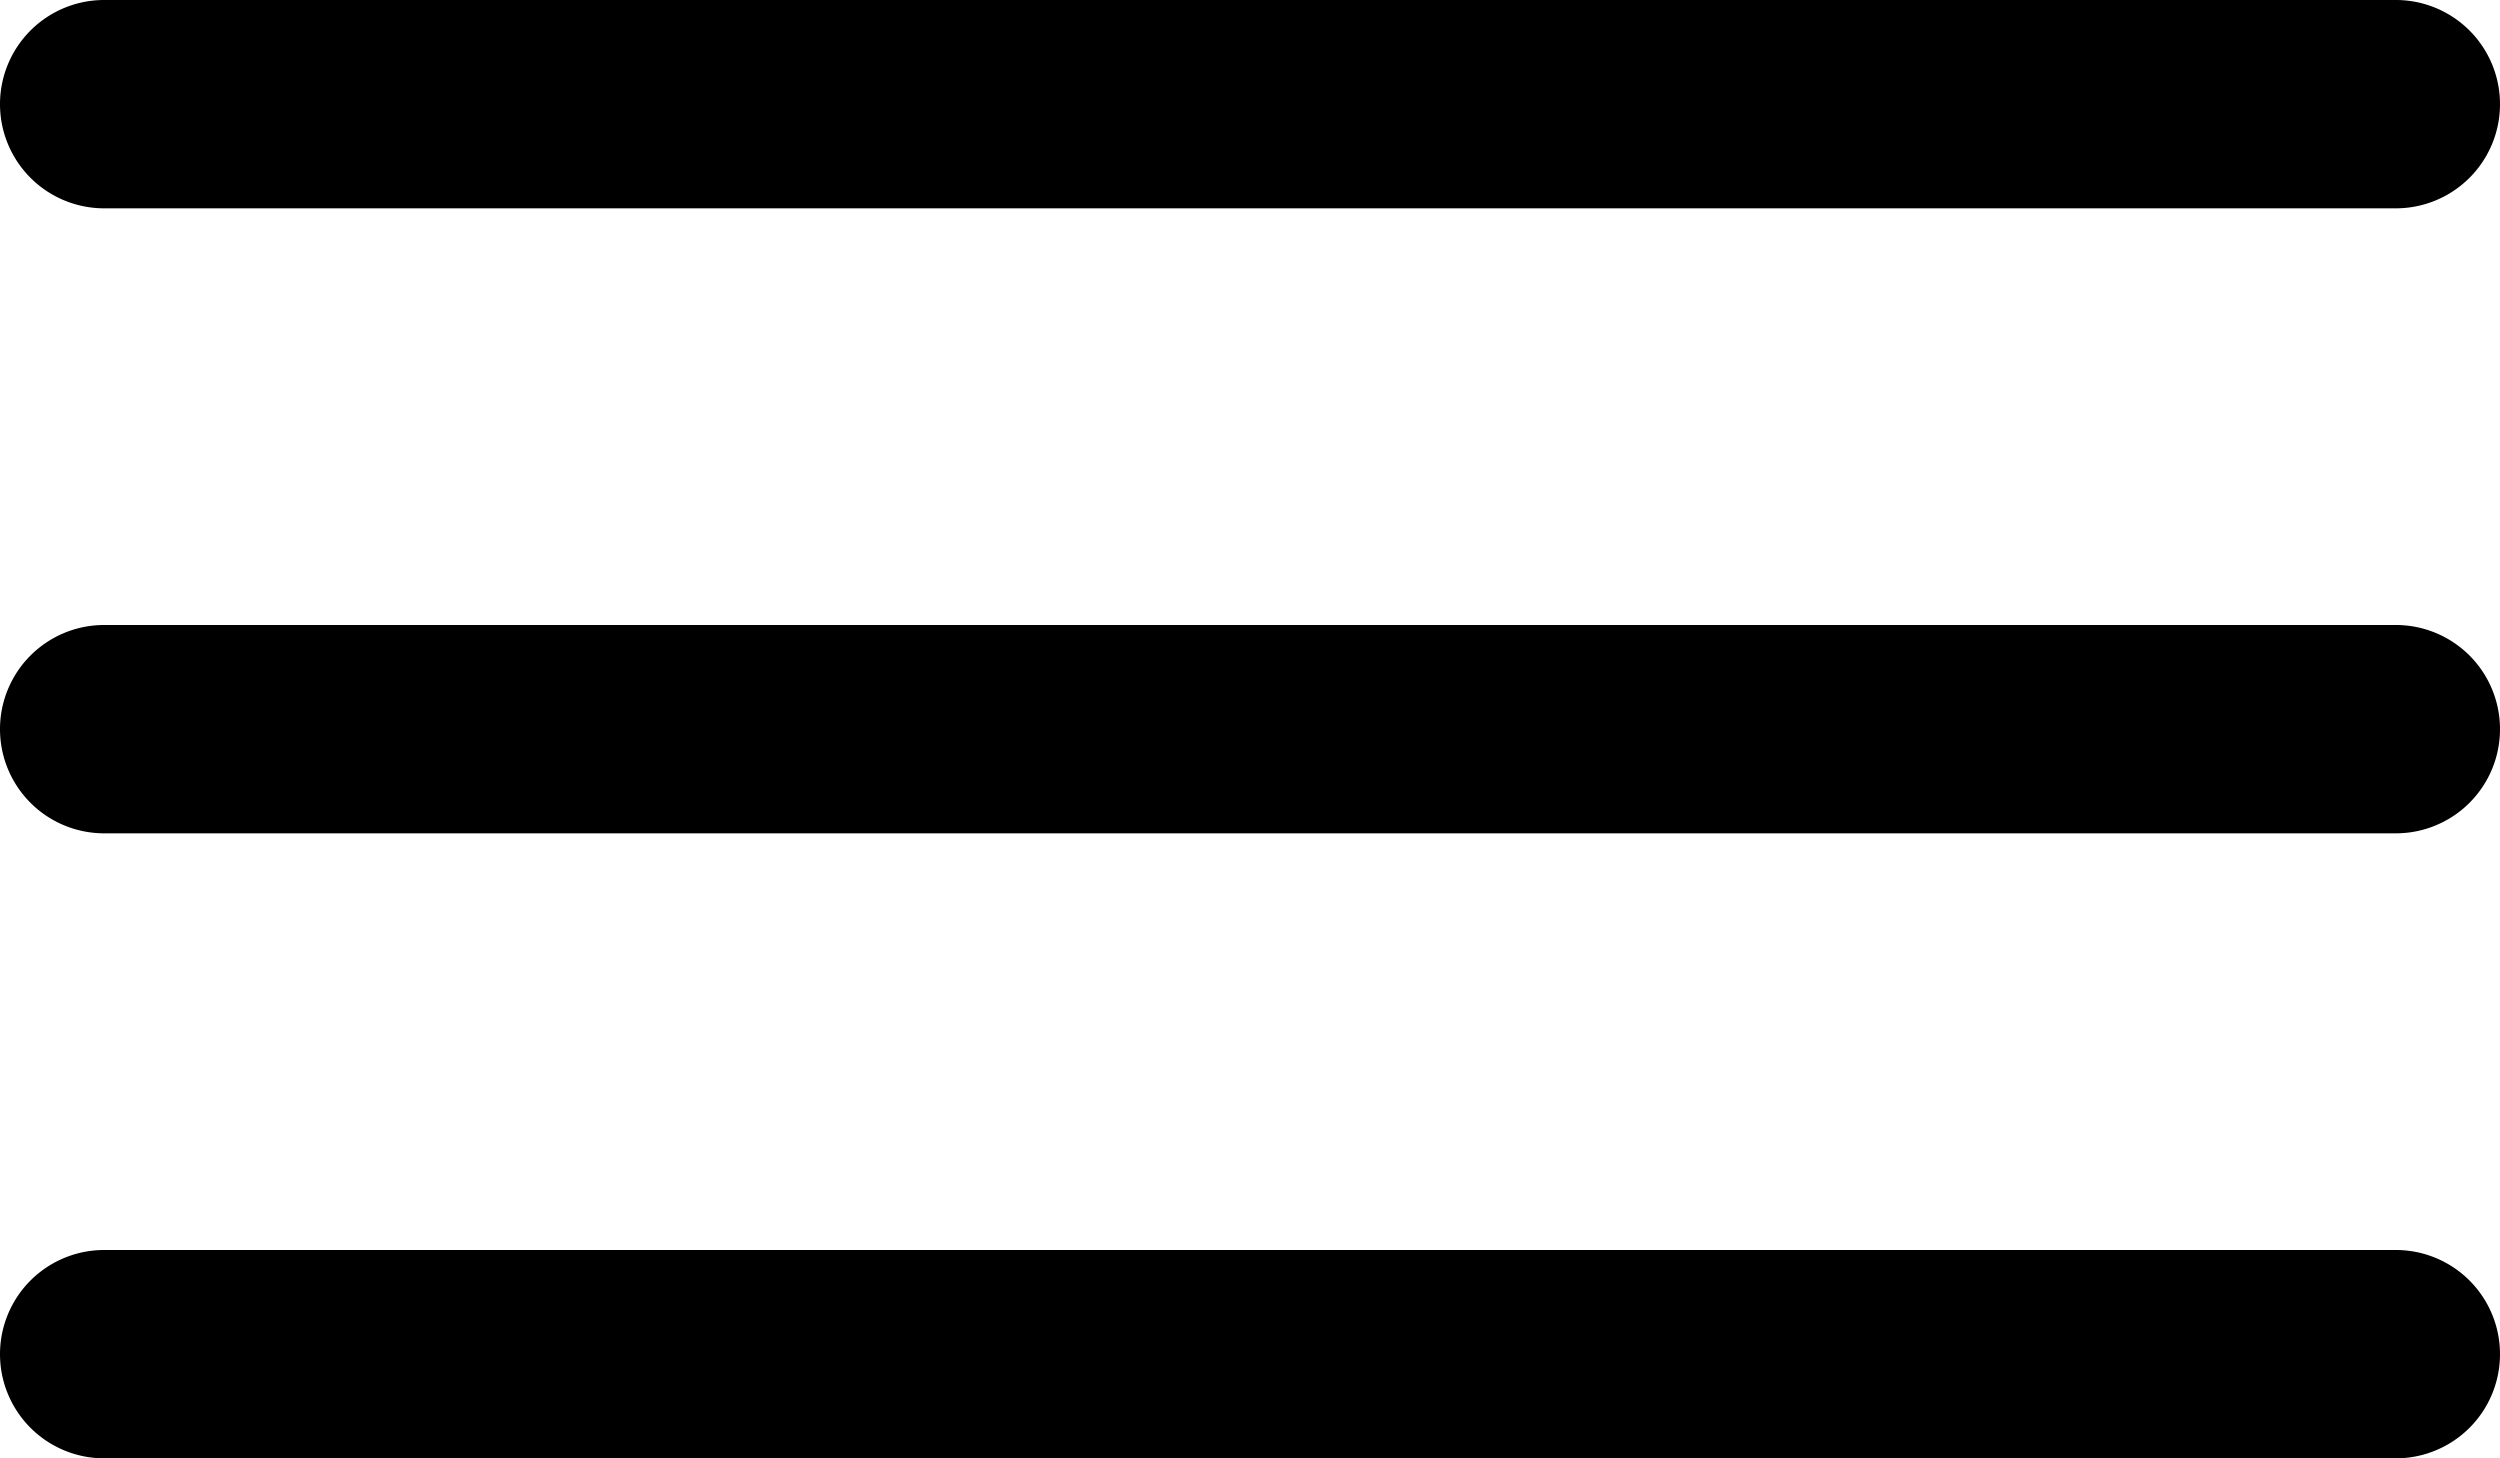 <svg id="ios-menu" xmlns="http://www.w3.org/2000/svg" width="27" height="15.75" viewBox="0 0 27 15.75">
  <path id="Caminho_1" data-name="Caminho 1" d="M30.375,12.375H5.625a1.125,1.125,0,0,1,0-2.25h24.75a1.125,1.125,0,0,1,0,2.25Z" transform="translate(-4.5 -10.125)"/>
  <path id="Caminho_2" data-name="Caminho 2" d="M30.375,19.125H5.625a1.125,1.125,0,0,1,0-2.25h24.75a1.125,1.125,0,0,1,0,2.25Z" transform="translate(-4.5 -10.125)"/>
  <path id="Caminho_3" data-name="Caminho 3" d="M30.375,25.875H5.625a1.125,1.125,0,0,1,0-2.25h24.75a1.125,1.125,0,0,1,0,2.25Z" transform="translate(-4.5 -10.125)"/>
</svg>
